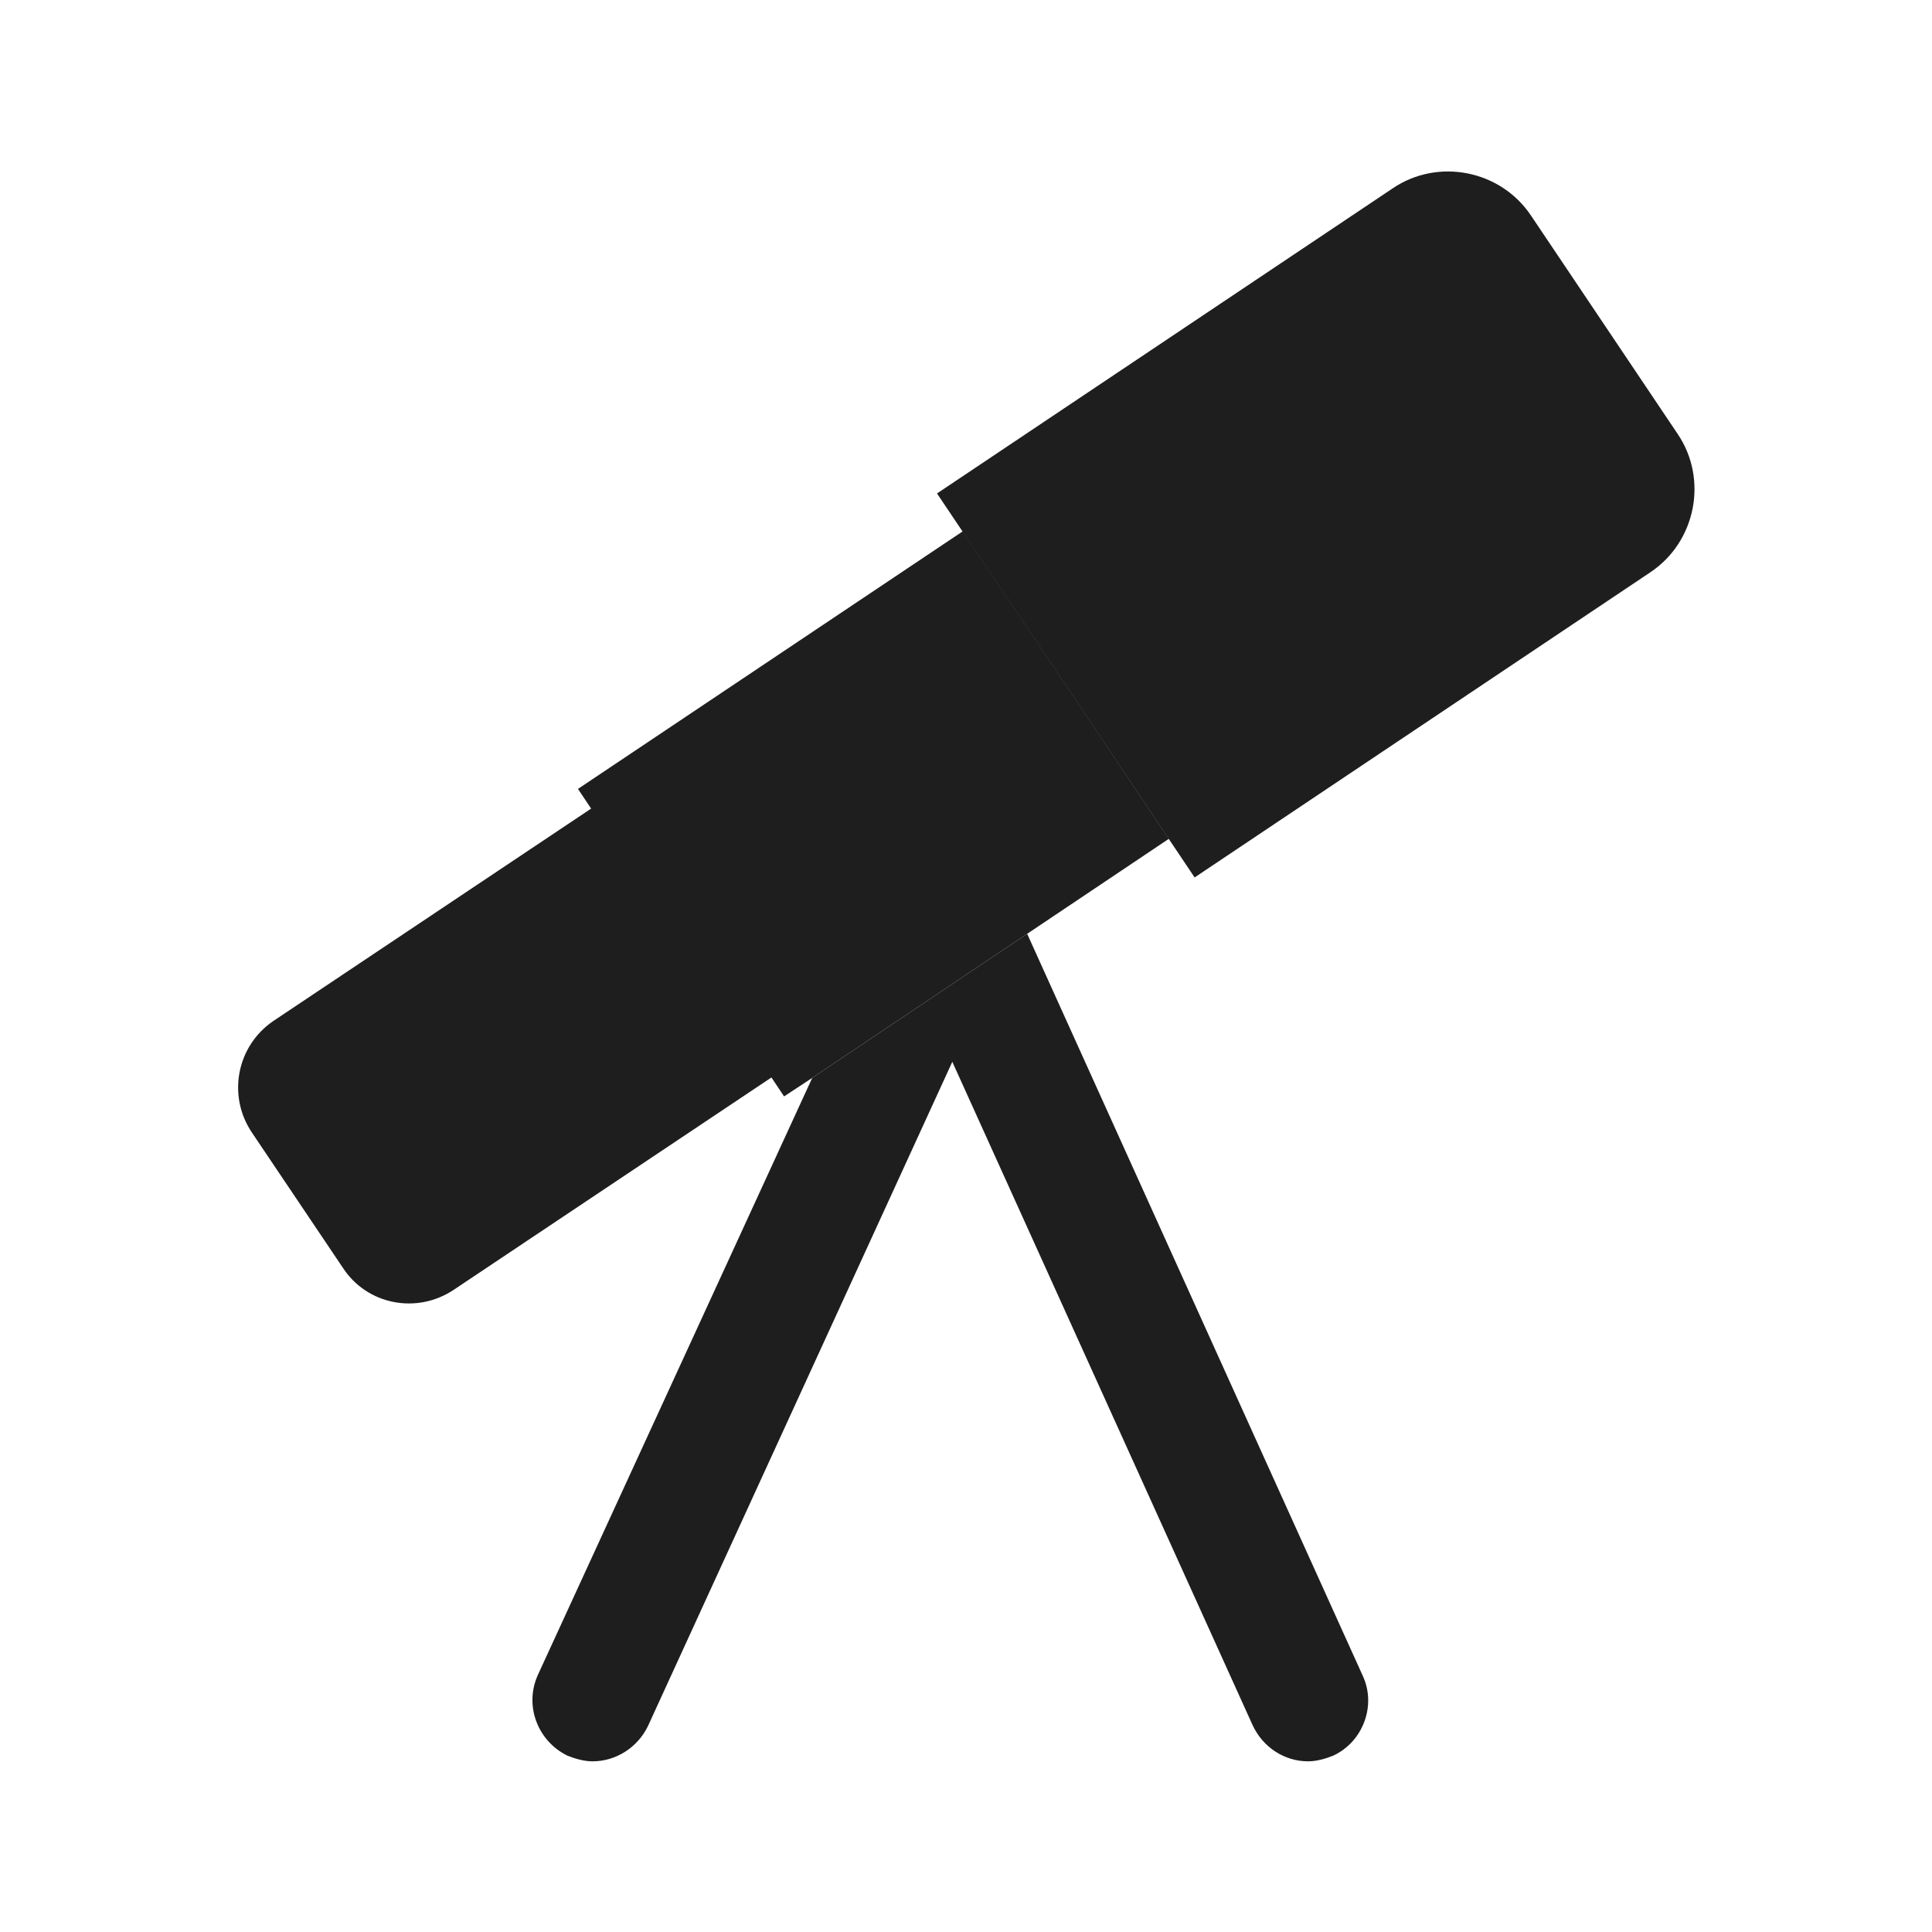 <svg width="80" height="80" viewBox="0 0 80 80" fill="none" xmlns="http://www.w3.org/2000/svg">
<path d="M49.467 36.333L68.333 23.7C70.233 22.433 70.733 19.833 69.467 17.967L63.4 8.933C62.133 7.033 59.533 6.533 57.667 7.8L38.8 20.433L49.467 36.333Z" fill="#1E1E1E"/>
<path d="M48.4 34.733L42.533 38.667L33.633 44.633L32.467 45.4L31.933 44.6L24.467 33.467L23.933 32.667L39.867 22L48.4 34.733Z" fill="#1E1E1E"/>
<path d="M18.8 53.4L31.967 44.6L24.5 33.467L11.333 42.267C9.8 43.3 9.4 45.367 10.433 46.9L14.2 52.5C15.2 54.033 17.267 54.433 18.8 53.4Z" fill="#1E1E1E"/>
<path d="M55.2 72.7C54.867 72.833 54.5 72.933 54.167 72.933C53.2 72.933 52.3 72.367 51.867 71.433L39.433 43.967L26.833 71.467C26.4 72.367 25.5 72.933 24.533 72.933C24.2 72.933 23.833 72.833 23.5 72.7C22.267 72.1 21.7 70.633 22.267 69.367L33.633 44.633L42.533 38.667L56.433 69.4C57 70.633 56.433 72.133 55.2 72.7Z" fill="#1E1E1E"/>
</svg>
